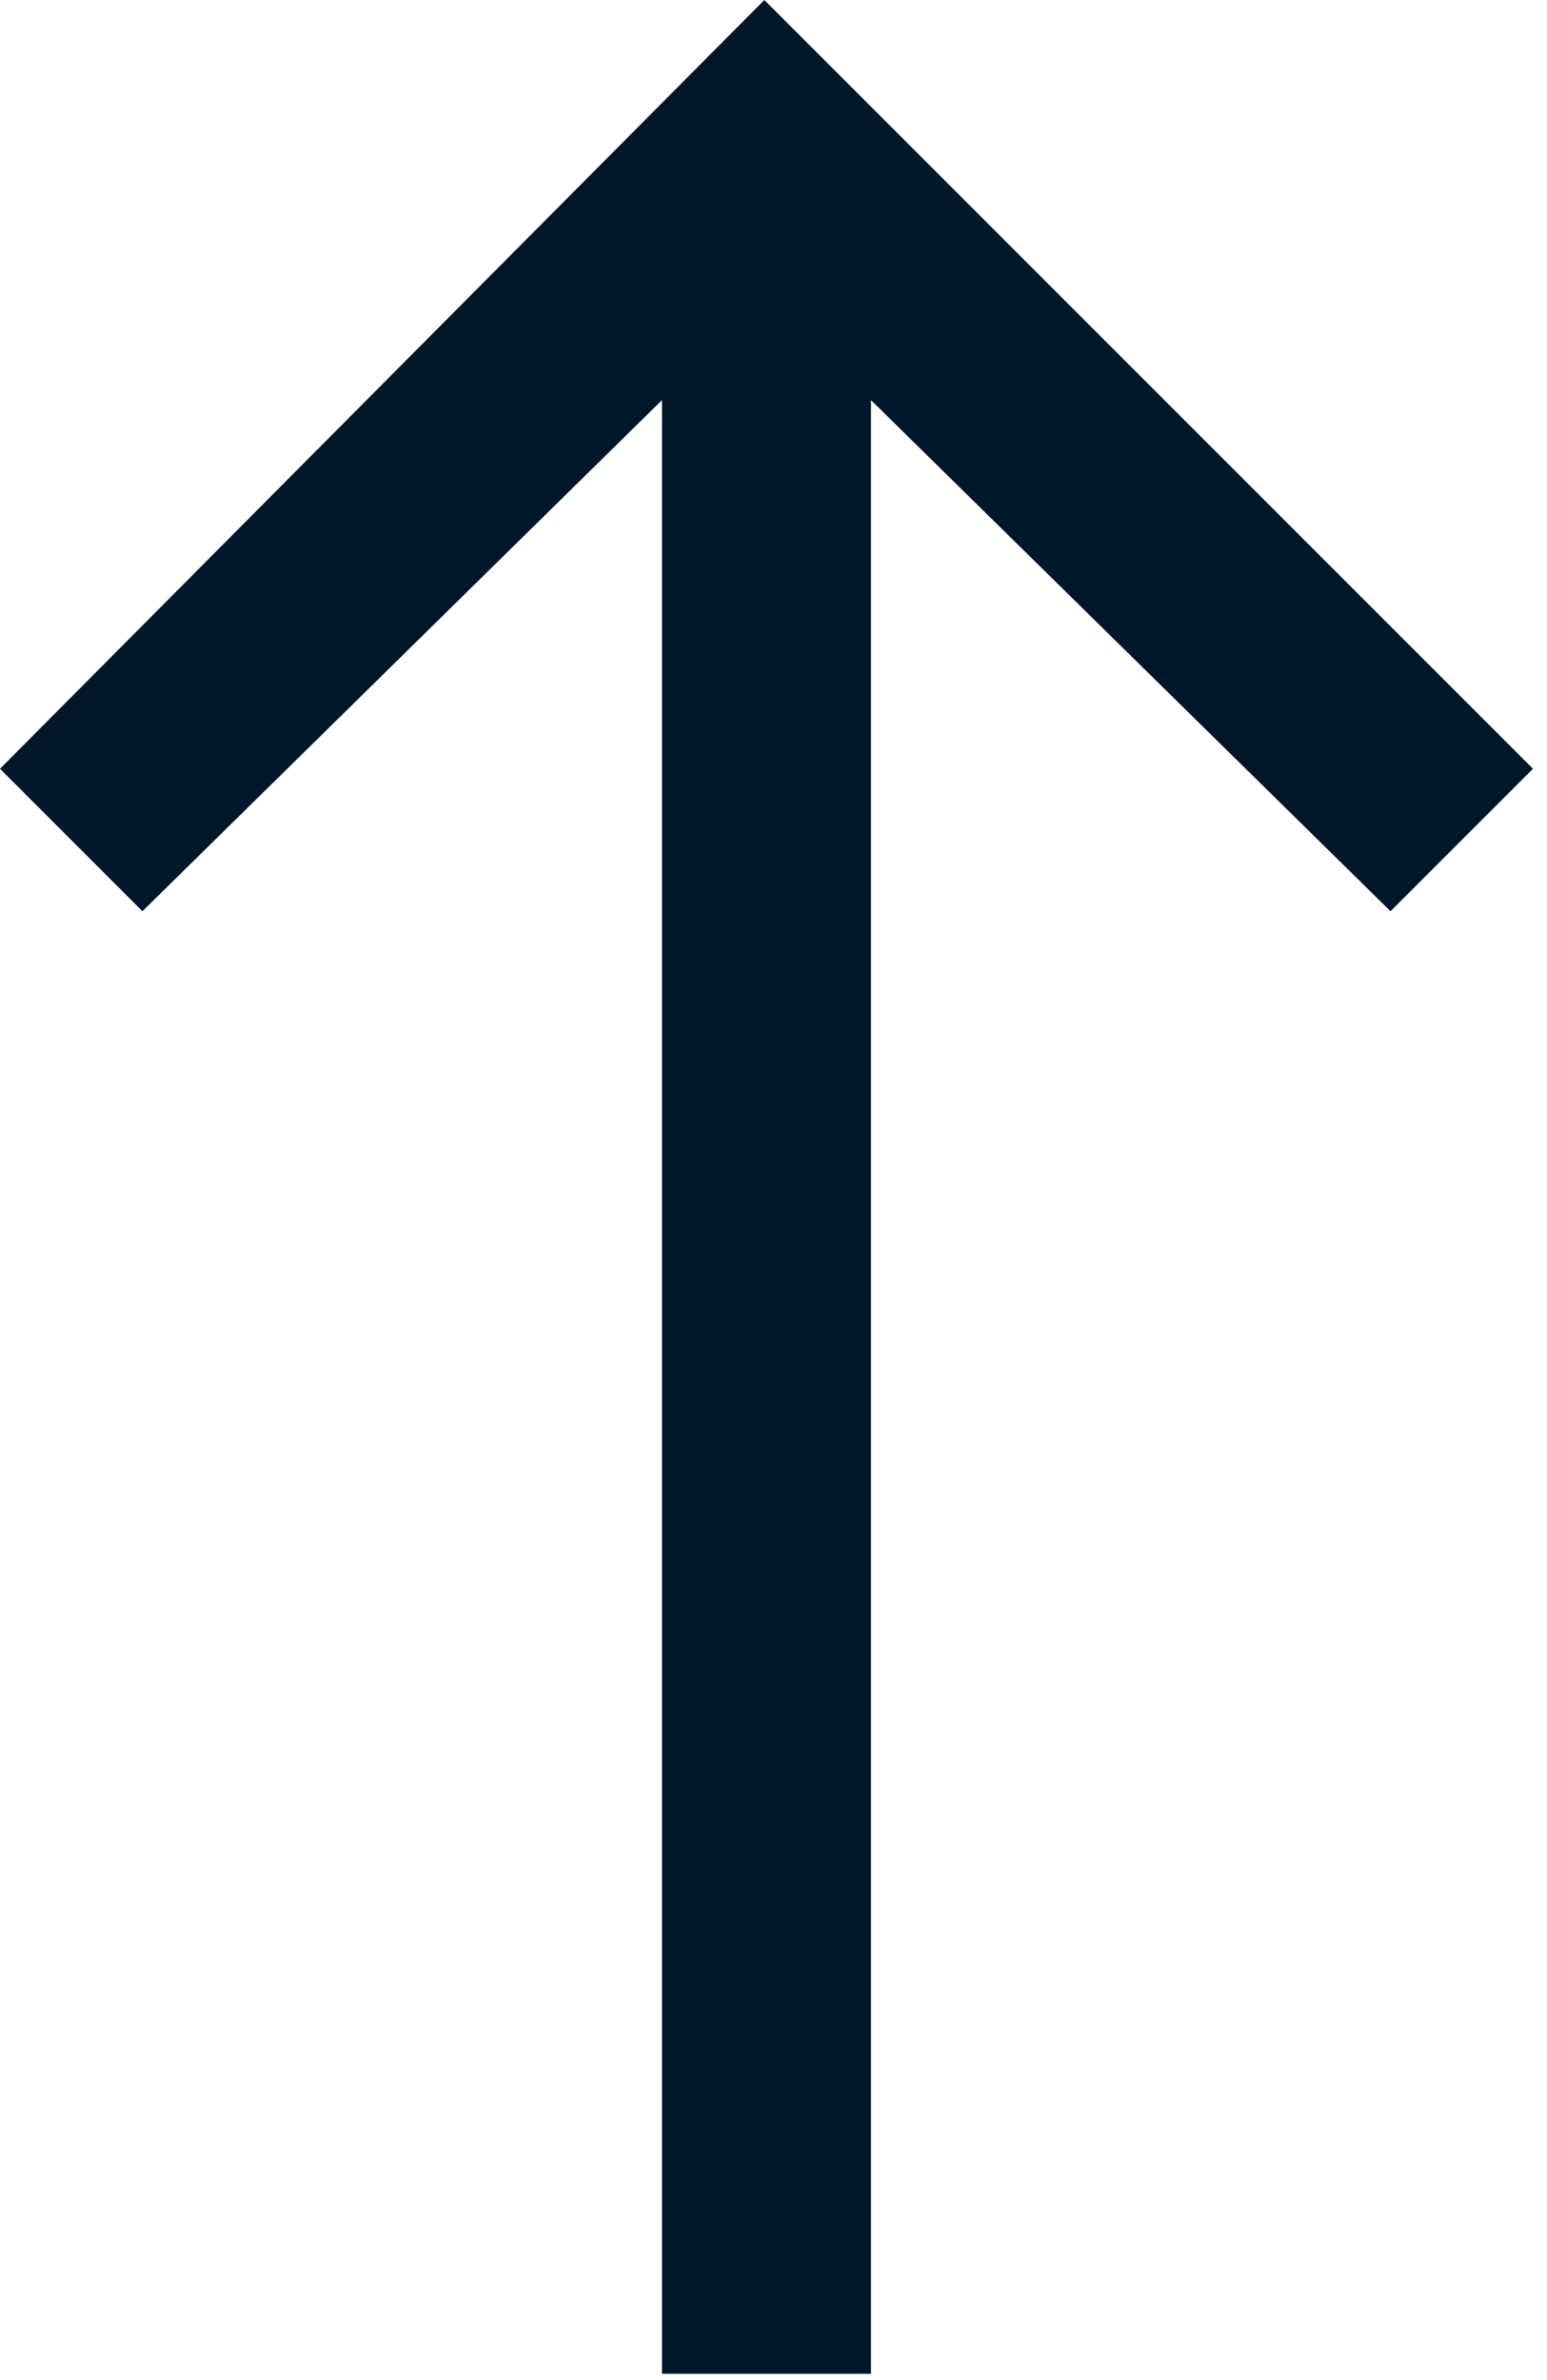 <svg width="13" height="20" viewBox="0 0 13 20" fill="none" xmlns="http://www.w3.org/2000/svg">
<path d="M7.319 3.362L7.319 19.947L5.563 19.947L5.563 3.362L1.197 7.657L-5.89571e-07 6.46L6.423 -6.00282e-06L12.882 6.46L11.685 7.657L7.319 3.362Z" fill="#001629"/>
</svg>
